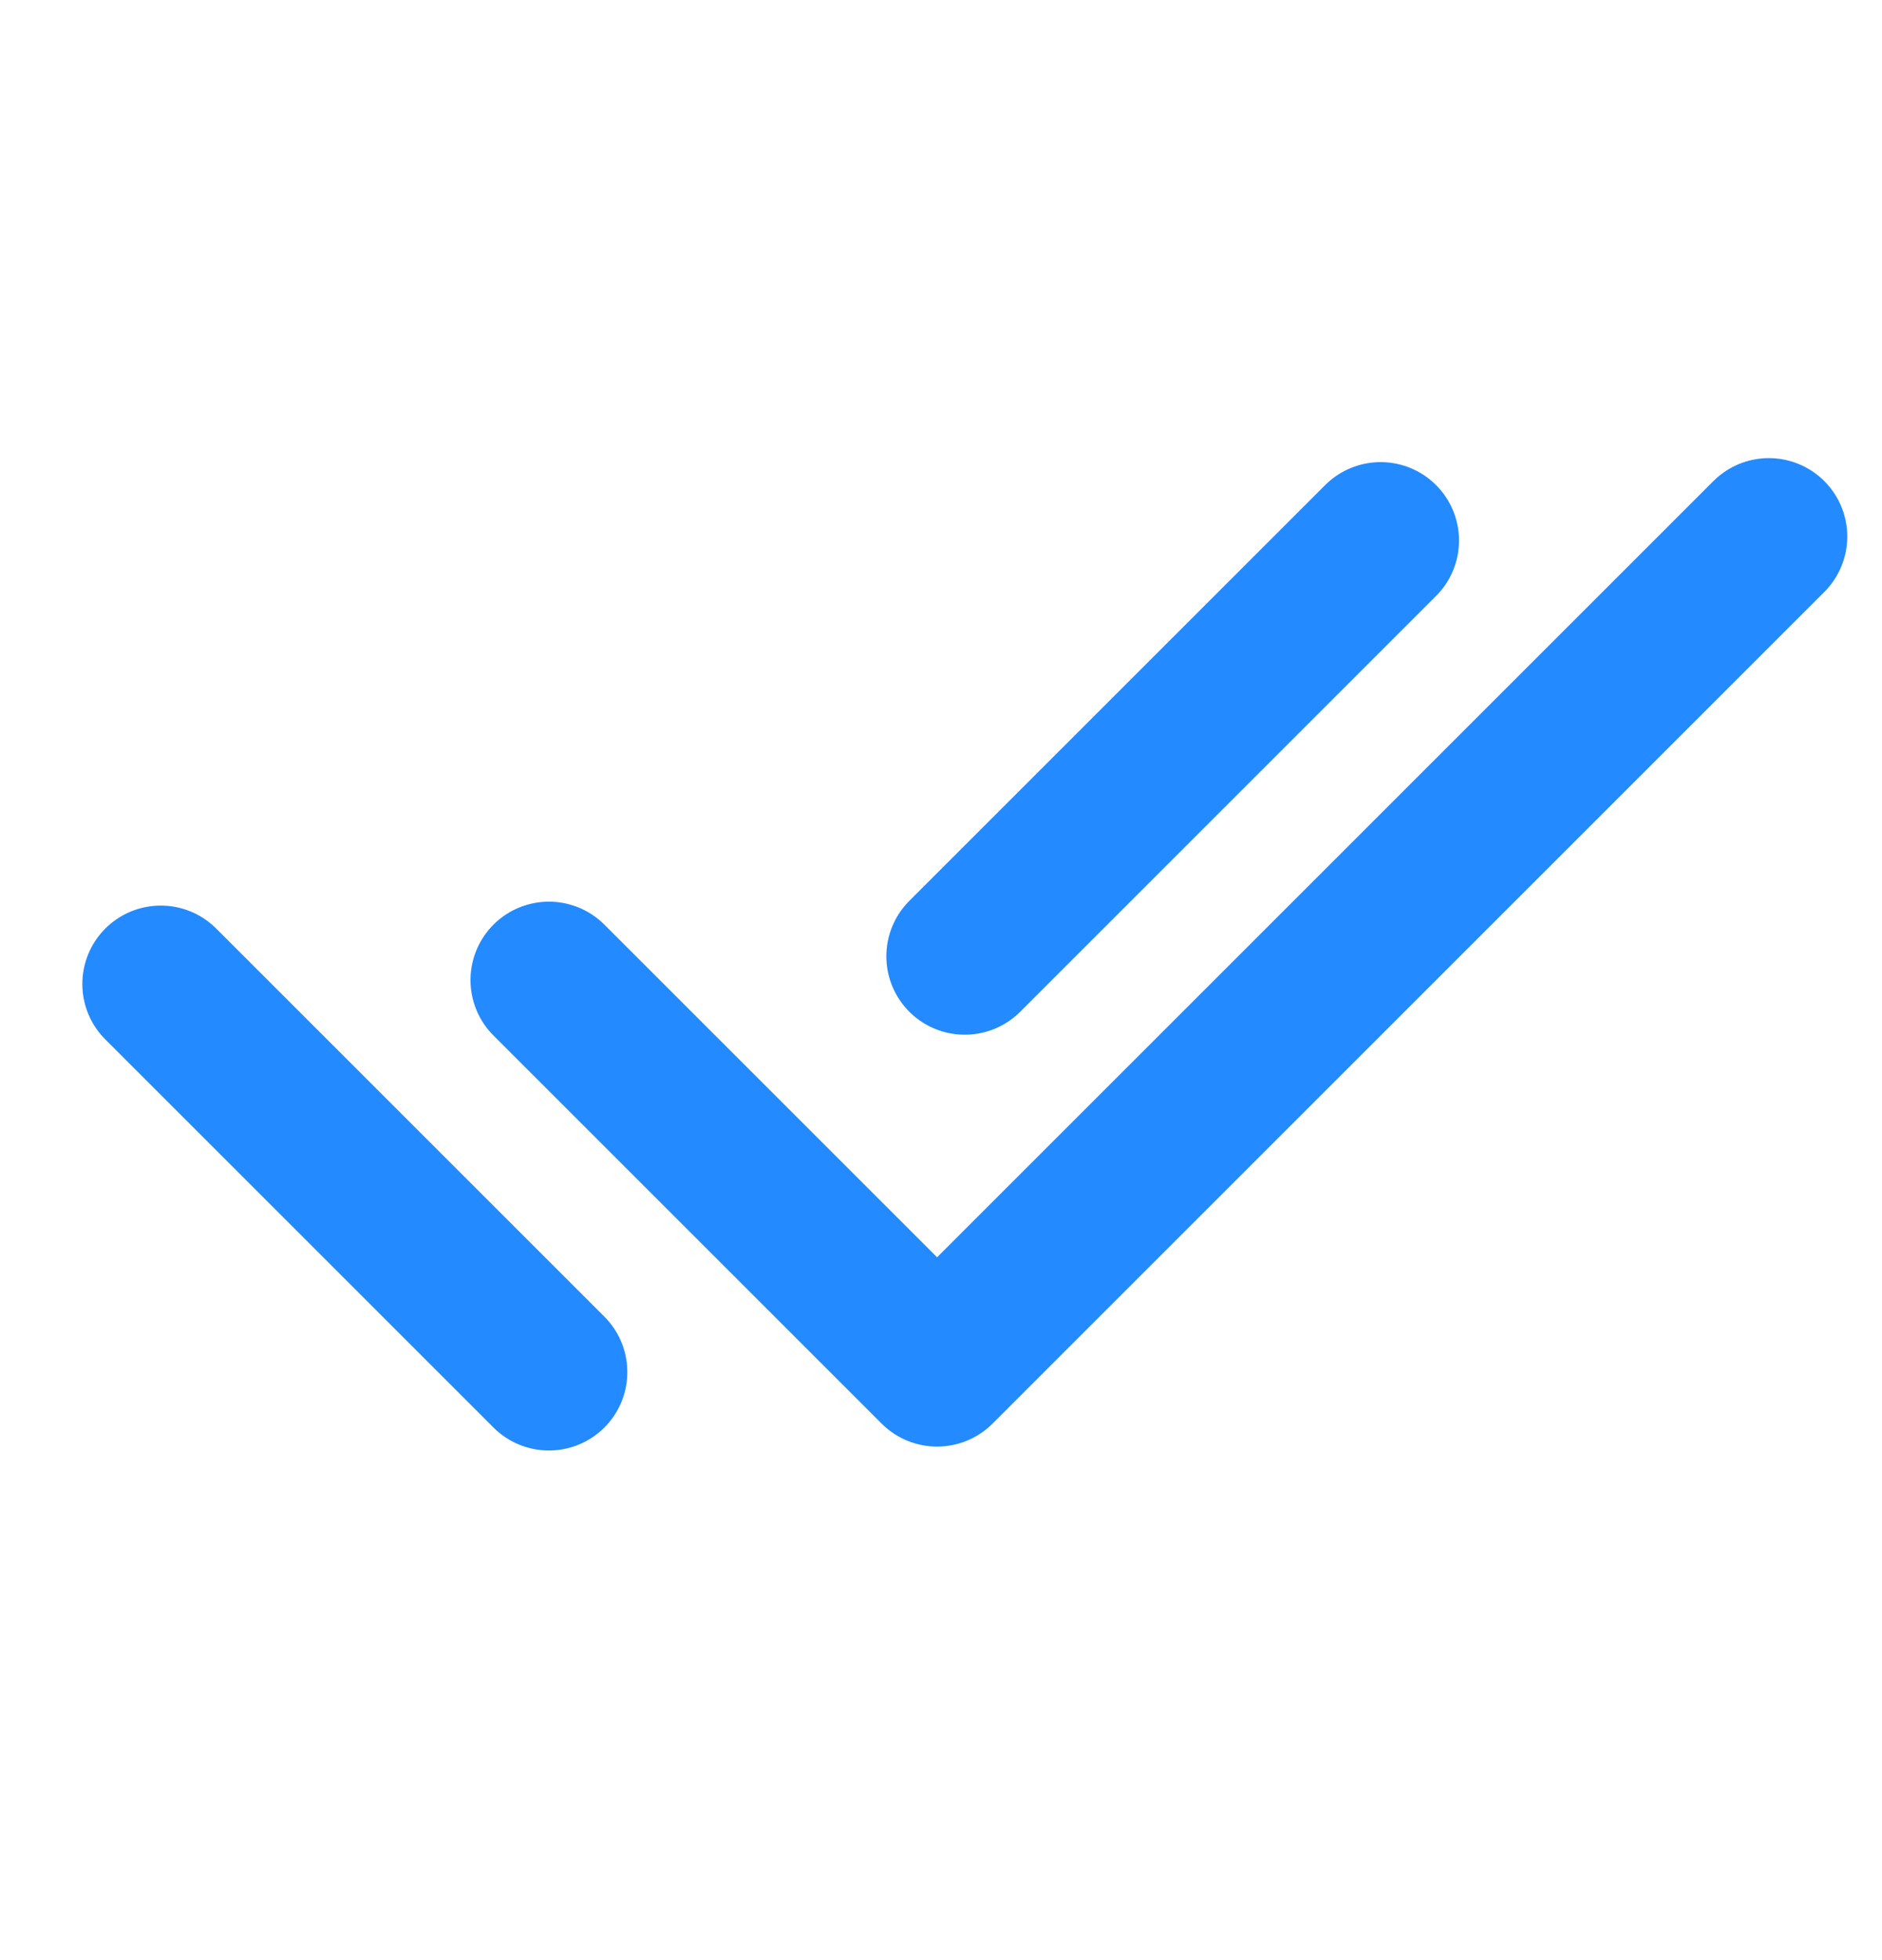<svg width="24" height="25" viewBox="0 0 24 25" fill="none" xmlns="http://www.w3.org/2000/svg">
<path d="M7 12.5L11.95 17.45L22.557 6.843M2.05 12.55L7 17.5M17.606 6.894L12.303 12.197" stroke="#248AFF" stroke-width="2" stroke-linecap="round" stroke-linejoin="round"/>
</svg>

